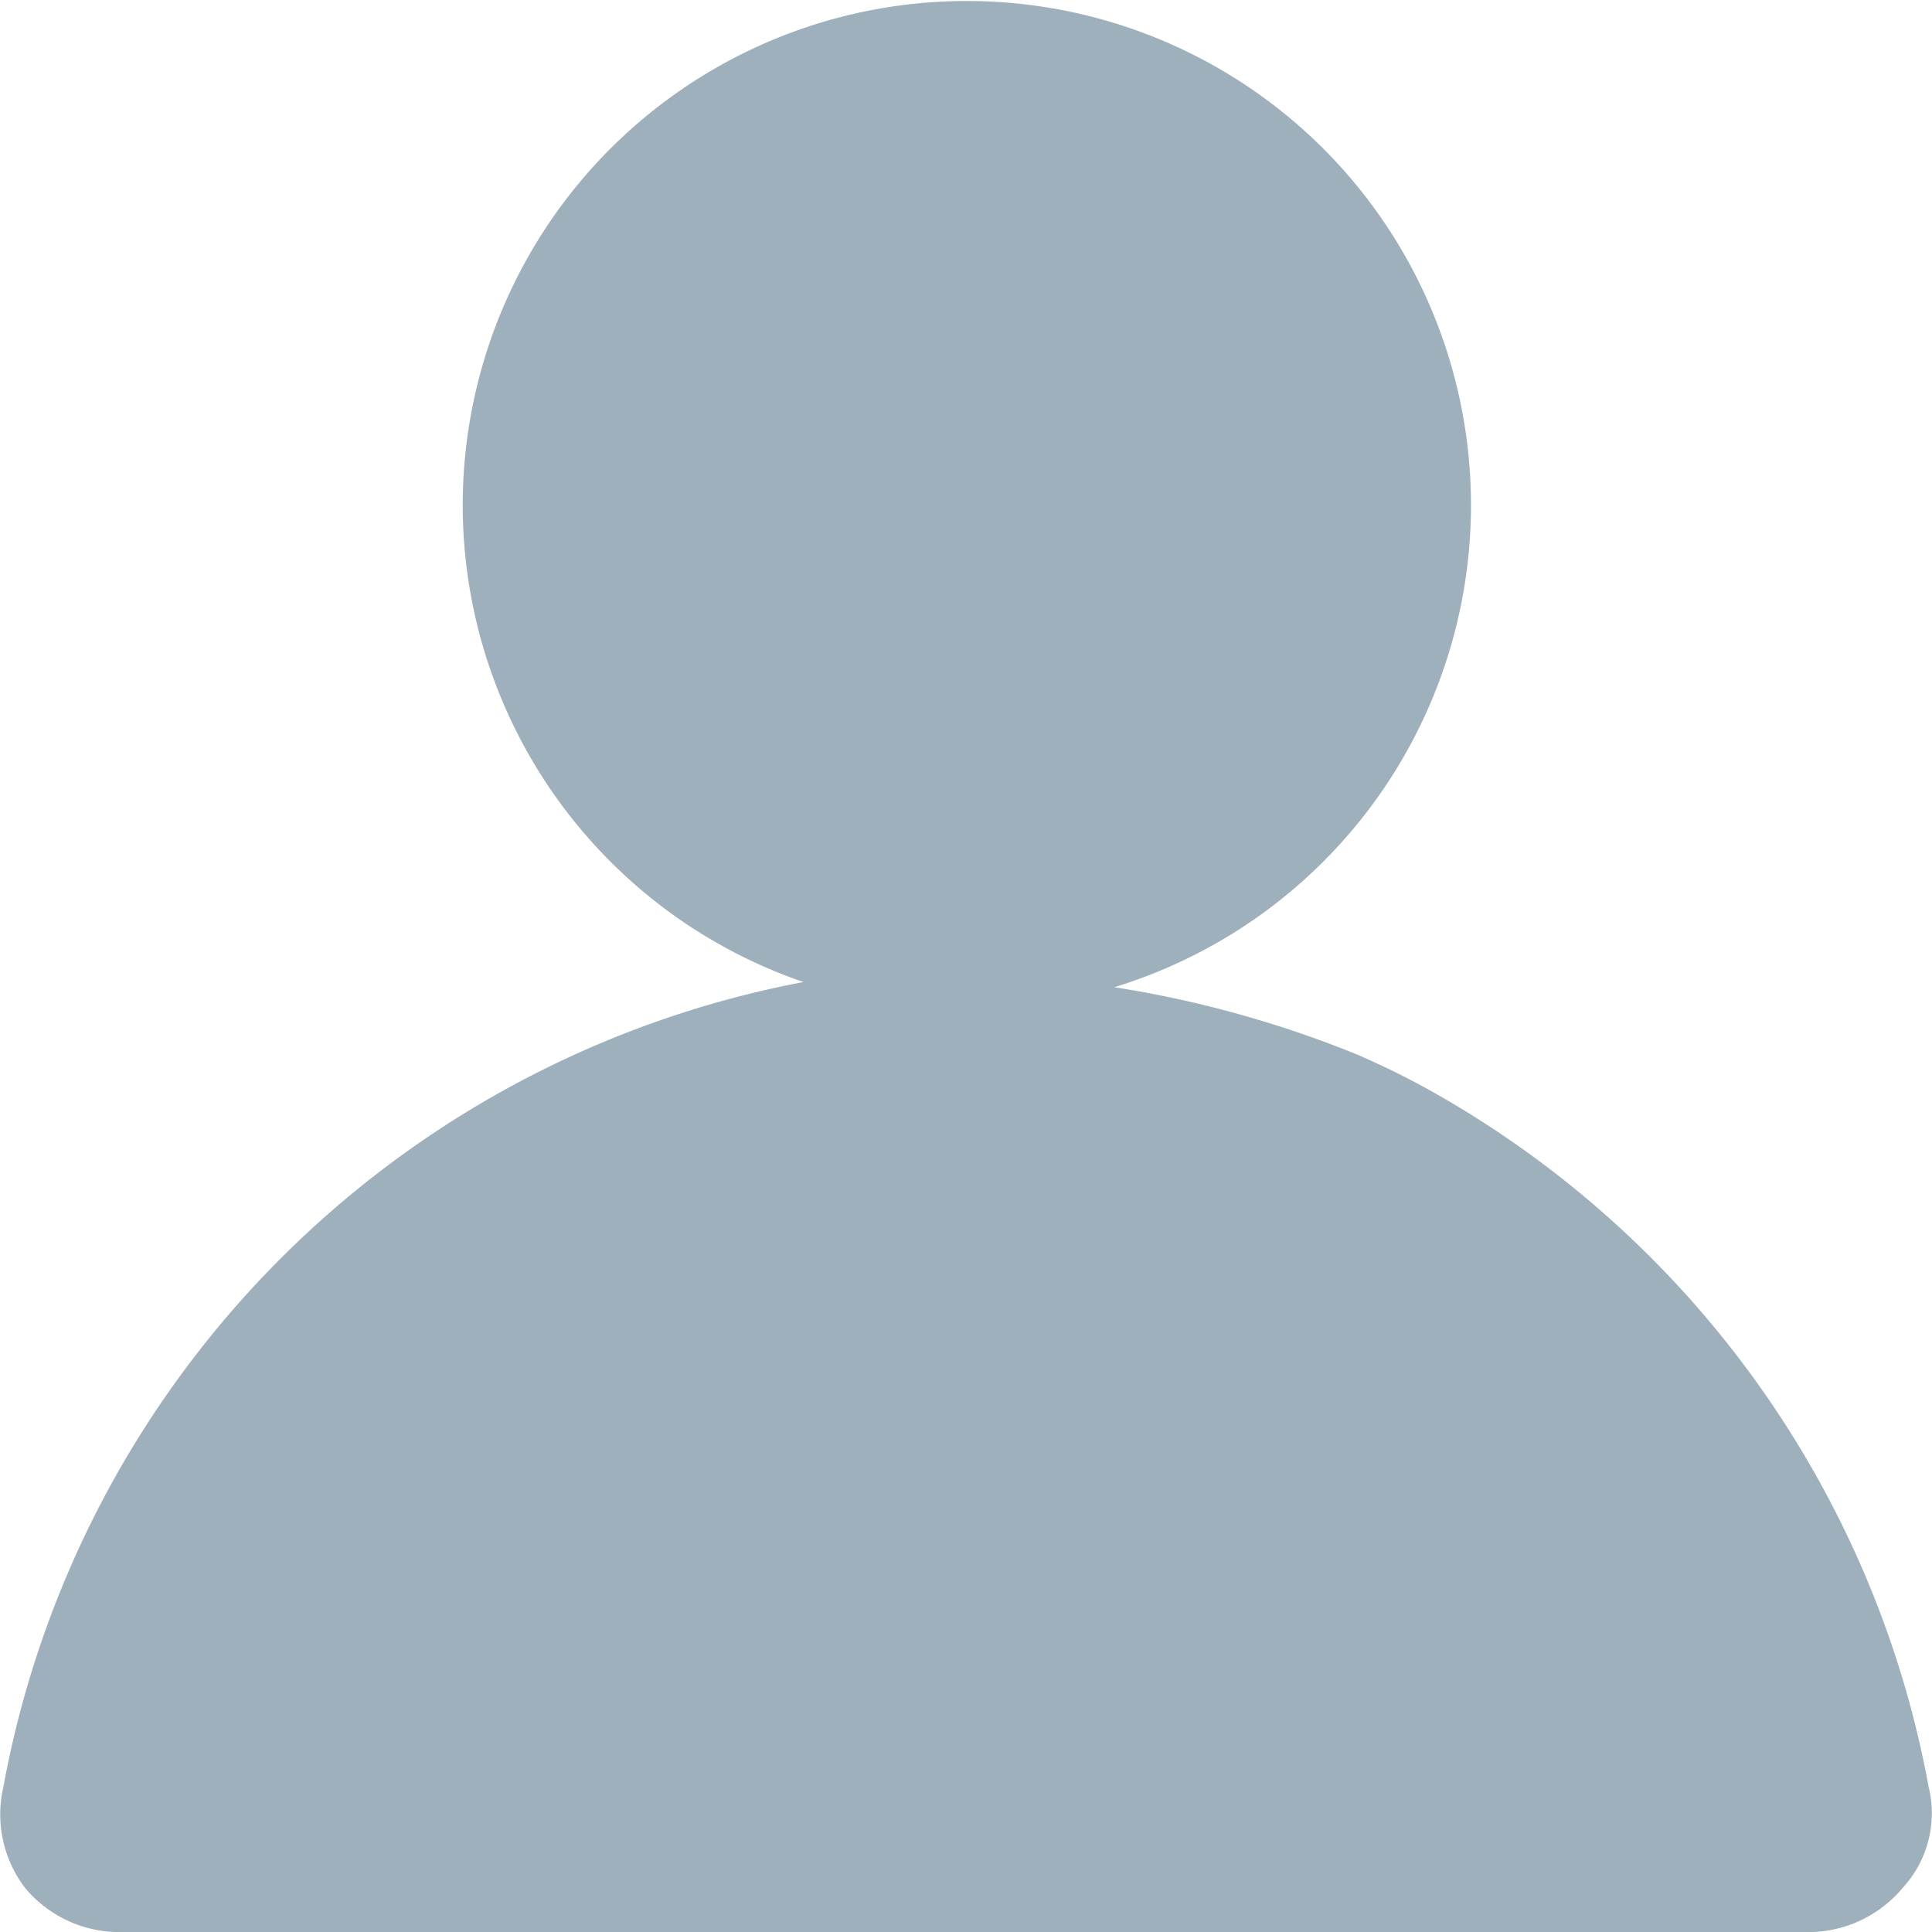<svg xmlns="http://www.w3.org/2000/svg" width="44" height="44" viewBox="0 0 44 44"><defs><style>.a{fill:#fff;opacity:0;}.b{fill:#9fb0bd;}</style></defs><rect class="a" width="44" height="44"/><path class="b" d="M987.861,565.558a22.916,22.916,0,0,0-11.062-15.7,18.271,18.271,0,0,0-1.993-1,24.873,24.873,0,0,0-5.493-1.518,11.481,11.481,0,1,0-7.079-.118,22.848,22.848,0,0,0-18.222,18.337,2.757,2.757,0,0,0,.5,2.3,2.8,2.8,0,0,0,2.092,1H985.17a2.8,2.8,0,0,0,2.092-1A2.511,2.511,0,0,0,987.861,565.558Z" transform="translate(-943.936 -524.857)"/></svg>